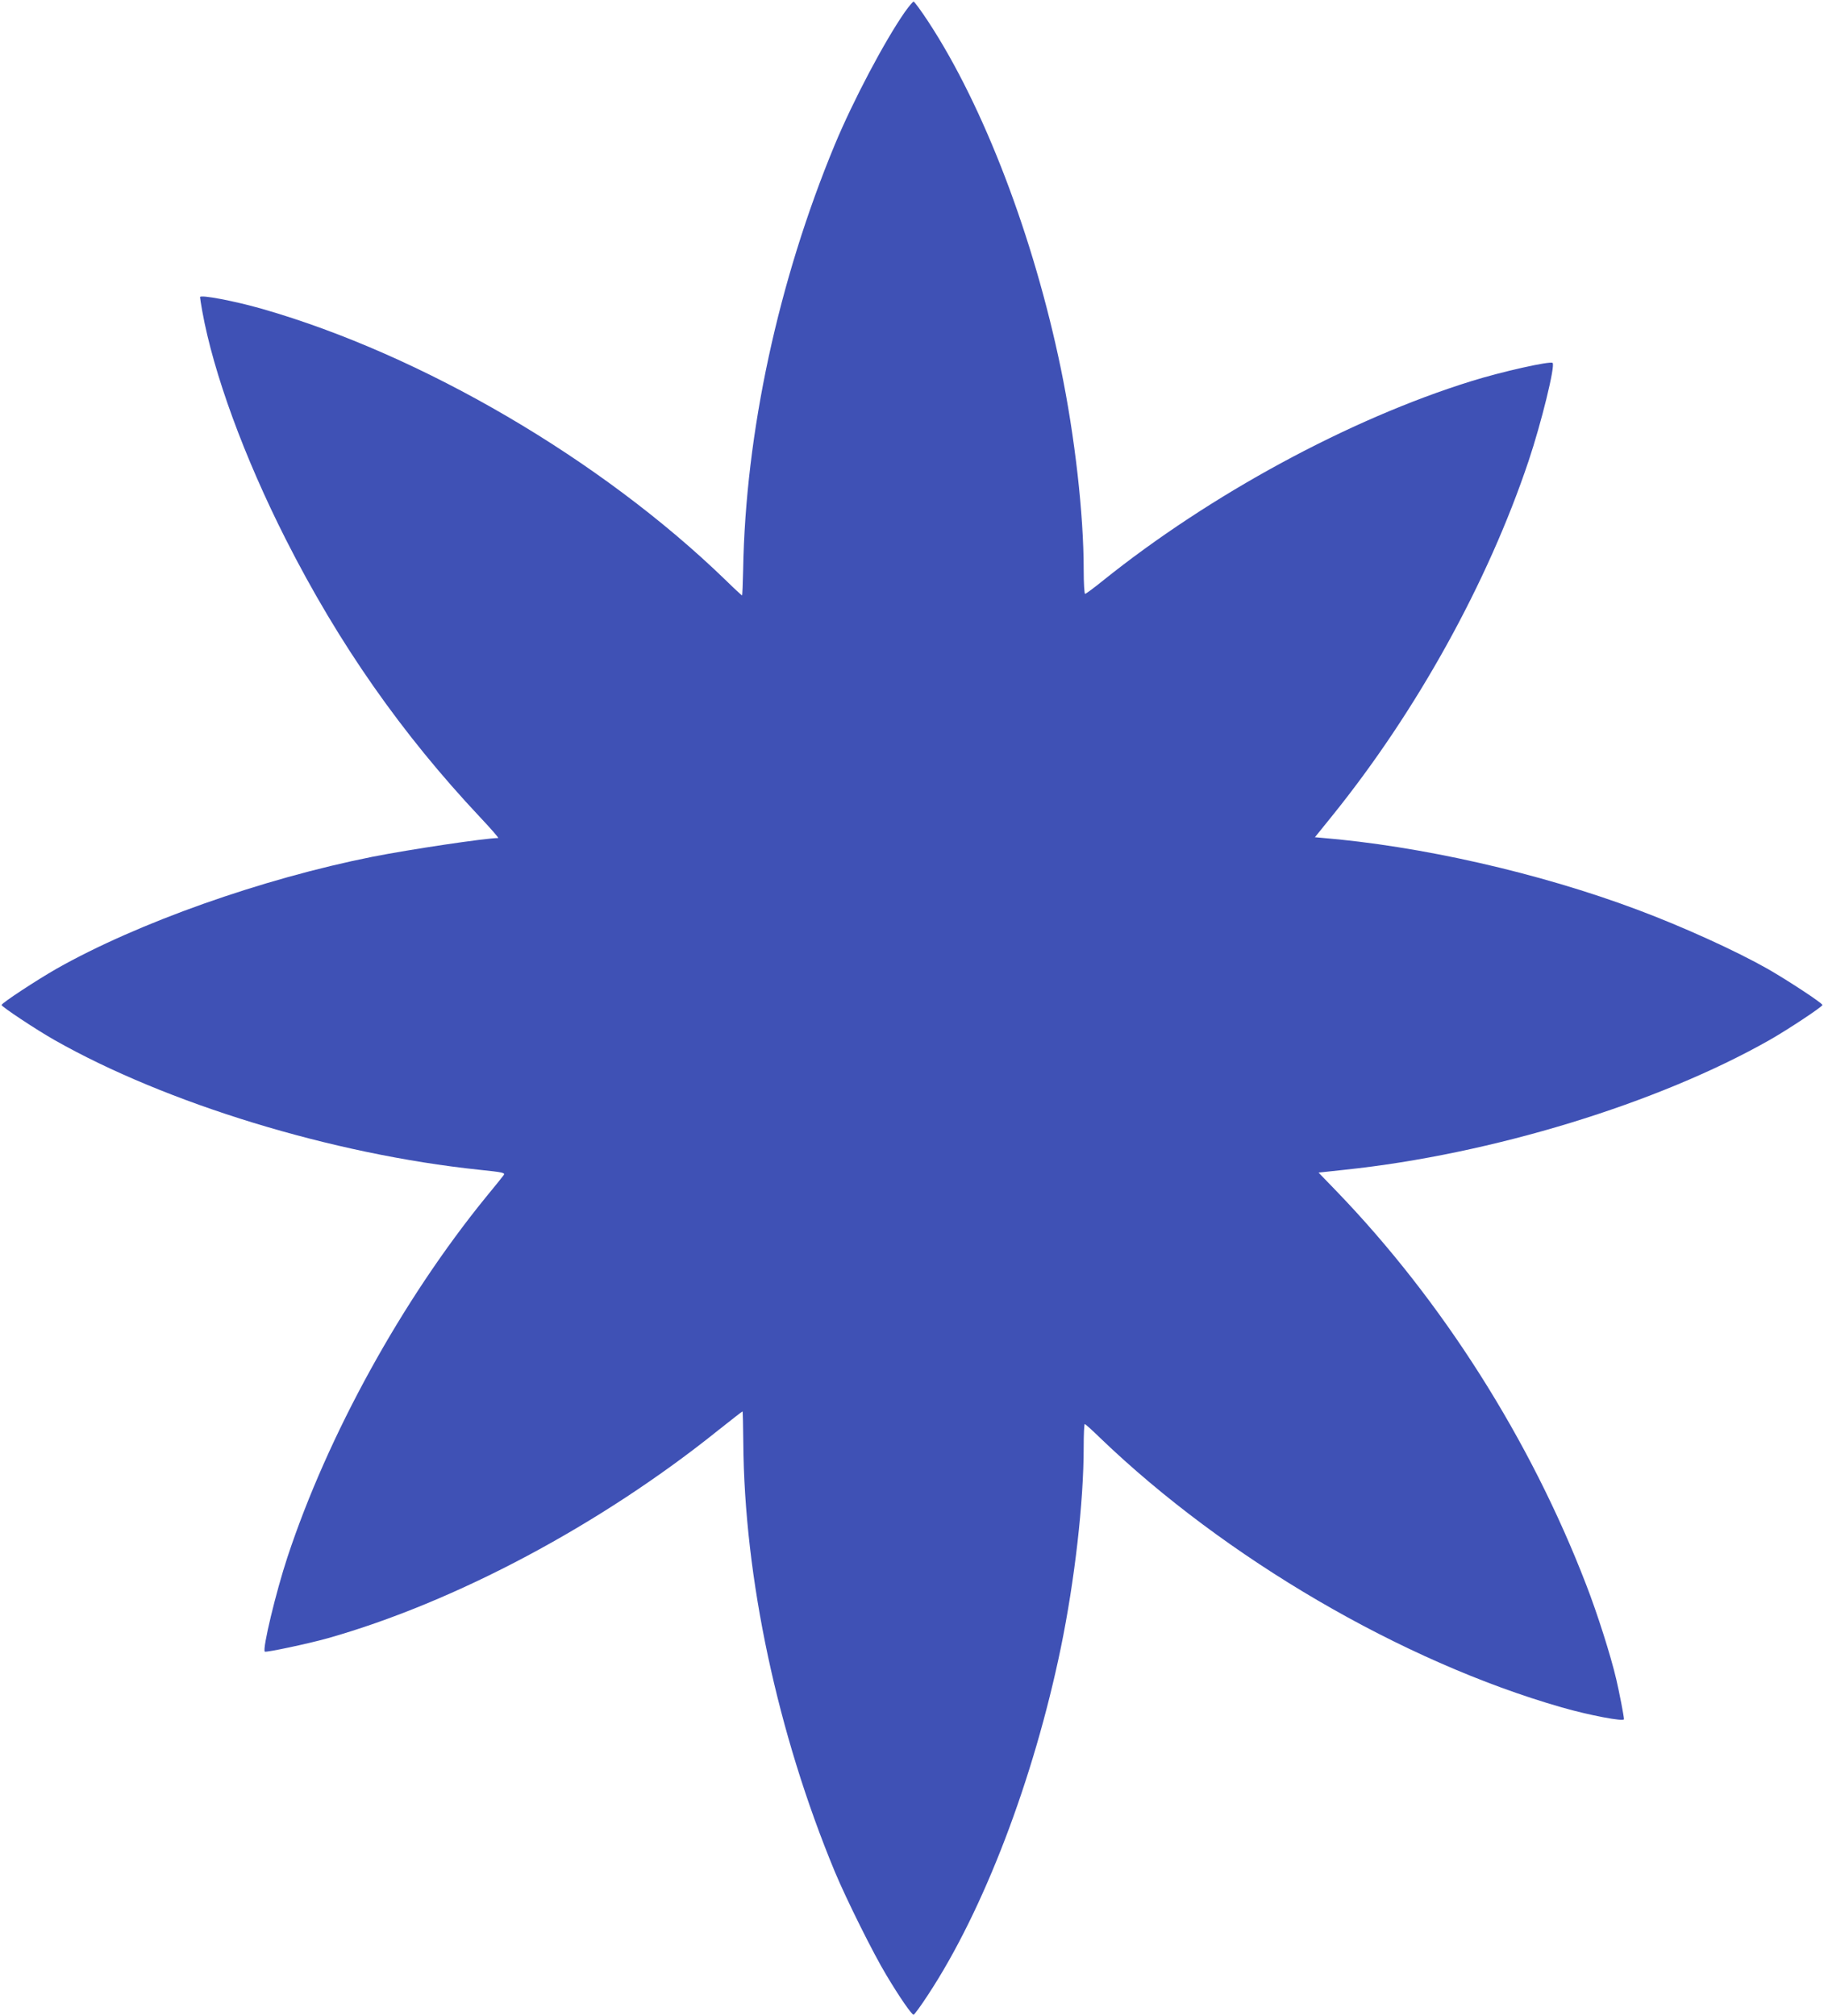 <?xml version="1.0" standalone="no"?>
<!DOCTYPE svg PUBLIC "-//W3C//DTD SVG 20010904//EN"
 "http://www.w3.org/TR/2001/REC-SVG-20010904/DTD/svg10.dtd">
<svg version="1.0" xmlns="http://www.w3.org/2000/svg"
 width="1158pt" height="1280pt" viewBox="0 0 1158 1280"
 preserveAspectRatio="xMidYMid meet">
<g transform="translate(0,1280) scale(0.1,-0.1)"
fill="#3f51b5" stroke="none">
<path d="M5744 12723 c-128 -184 -327 -560 -444 -841 -359 -866 -567 -1829
-582 -2699 -2 -90 -5 -163 -7 -163 -2 0 -50 44 -105 98 -790 765 -1924 1429
-2941 1721 -174 50 -395 92 -395 75 0 -5 6 -45 14 -89 71 -394 266 -927 531
-1450 337 -665 736 -1234 1232 -1762 69 -73 121 -133 116 -133 -84 -1 -560
-72 -798 -119 -702 -140 -1491 -419 -2008 -712 -124 -71 -347 -217 -347 -229
0 -11 219 -156 335 -222 710 -403 1765 -726 2697 -824 154 -16 167 -19 155
-35 -6 -9 -57 -72 -113 -140 -532 -654 -1002 -1507 -1259 -2284 -73 -221 -160
-583 -144 -600 7 -7 279 51 400 85 809 229 1732 720 2481 1322 82 65 150 118
152 118 2 0 4 -89 5 -197 6 -860 217 -1847 581 -2725 73 -175 246 -523 328
-658 83 -139 160 -250 172 -250 5 0 47 57 93 128 352 535 669 1365 842 2202
88 428 145 925 145 1273 0 81 3 147 7 147 3 0 47 -39 97 -88 795 -764 1917
-1420 2931 -1711 174 -50 395 -92 395 -75 0 19 -30 173 -49 254 -35 150 -120
417 -191 600 -354 920 -913 1801 -1584 2497 l-115 119 167 18 c932 98 1987
421 2697 824 116 66 335 211 335 222 0 12 -223 158 -347 229 -205 116 -537
267 -828 376 -624 234 -1377 405 -2013 457 l-34 3 109 135 c537 665 989 1482
1248 2255 80 239 170 604 152 621 -13 14 -326 -56 -517 -116 -773 -240 -1658
-720 -2339 -1267 -57 -46 -107 -83 -112 -83 -5 0 -9 69 -9 153 0 352 -56 846
-145 1277 -173 837 -490 1667 -842 2203 -46 70 -88 127 -93 127 -4 0 -30 -30
-56 -67z"/>
</g>
</svg>
